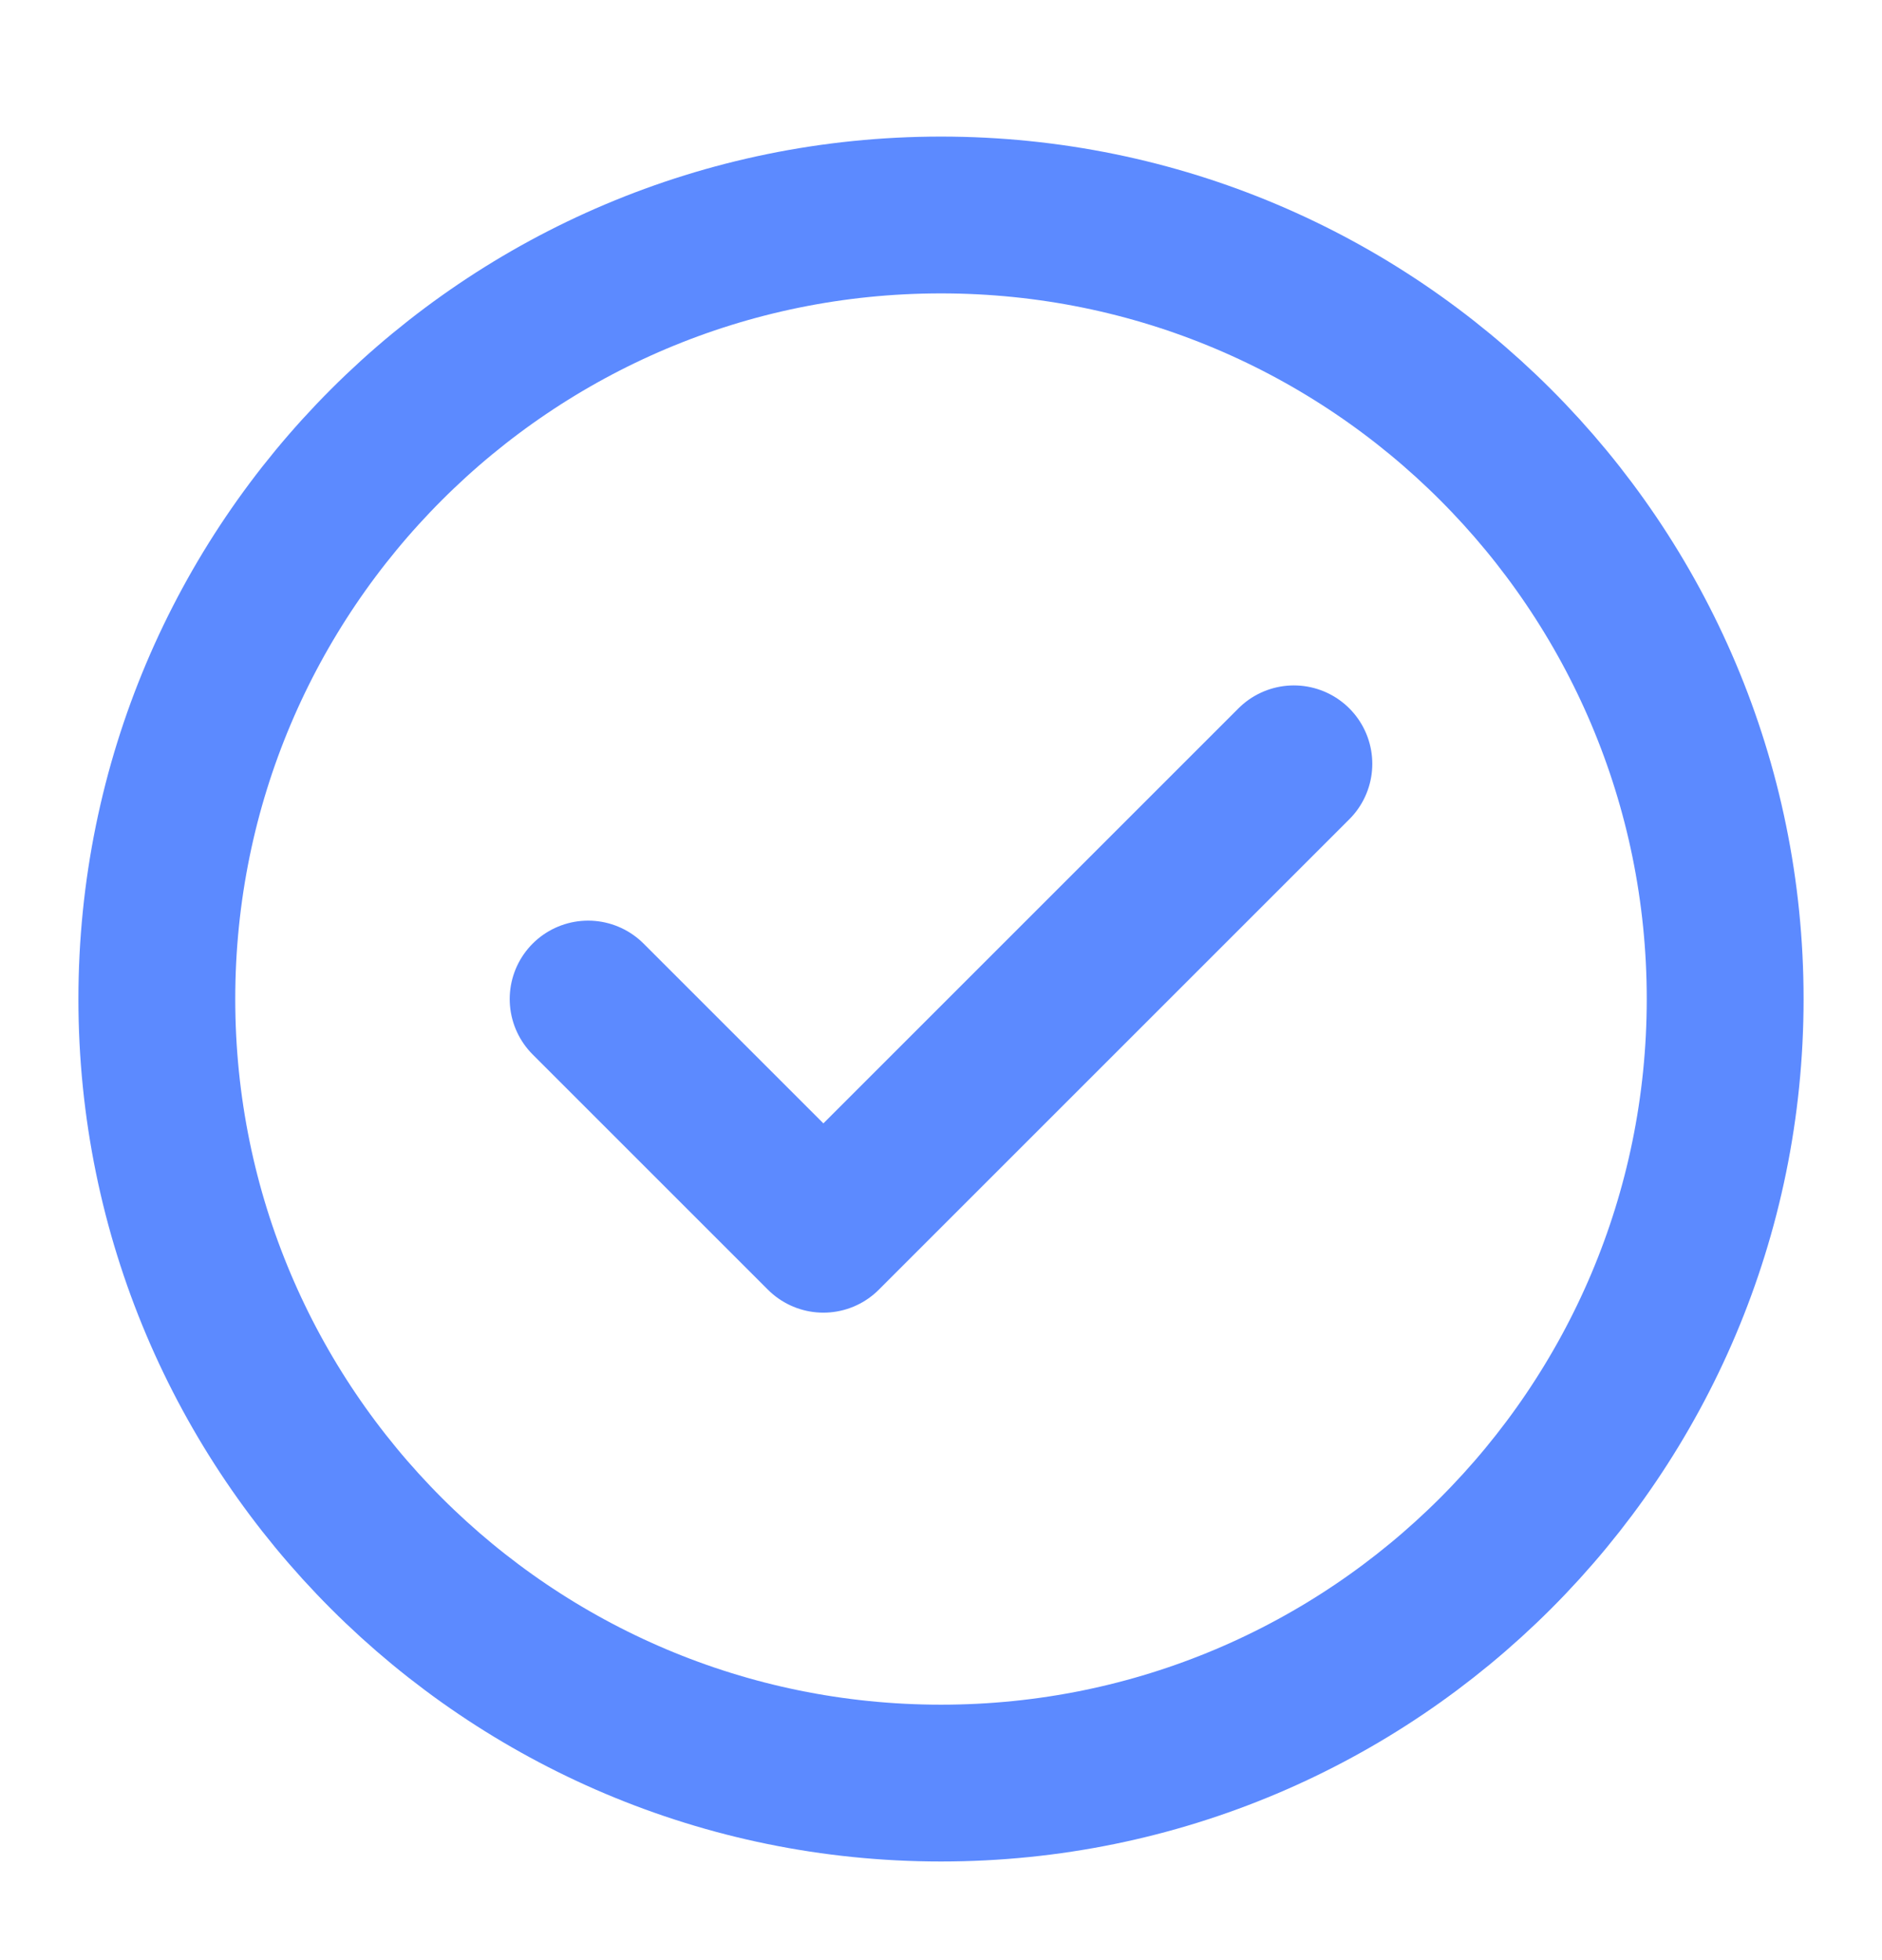 <svg width="24" height="25" viewBox="0 0 24 25" fill="none" xmlns="http://www.w3.org/2000/svg">
<path d="M7.5 12.742L10.5 15.742L16.5 9.742M22 12.742C22 18.265 17.523 22.742 12 22.742C6.477 22.742 2 18.265 2 12.742C2 7.219 6.477 2.742 12 2.742C17.523 2.742 22 7.219 22 12.742Z" stroke="#5C8AFF" stroke-width="2" stroke-linecap="round" stroke-linejoin="round"/>
</svg>
